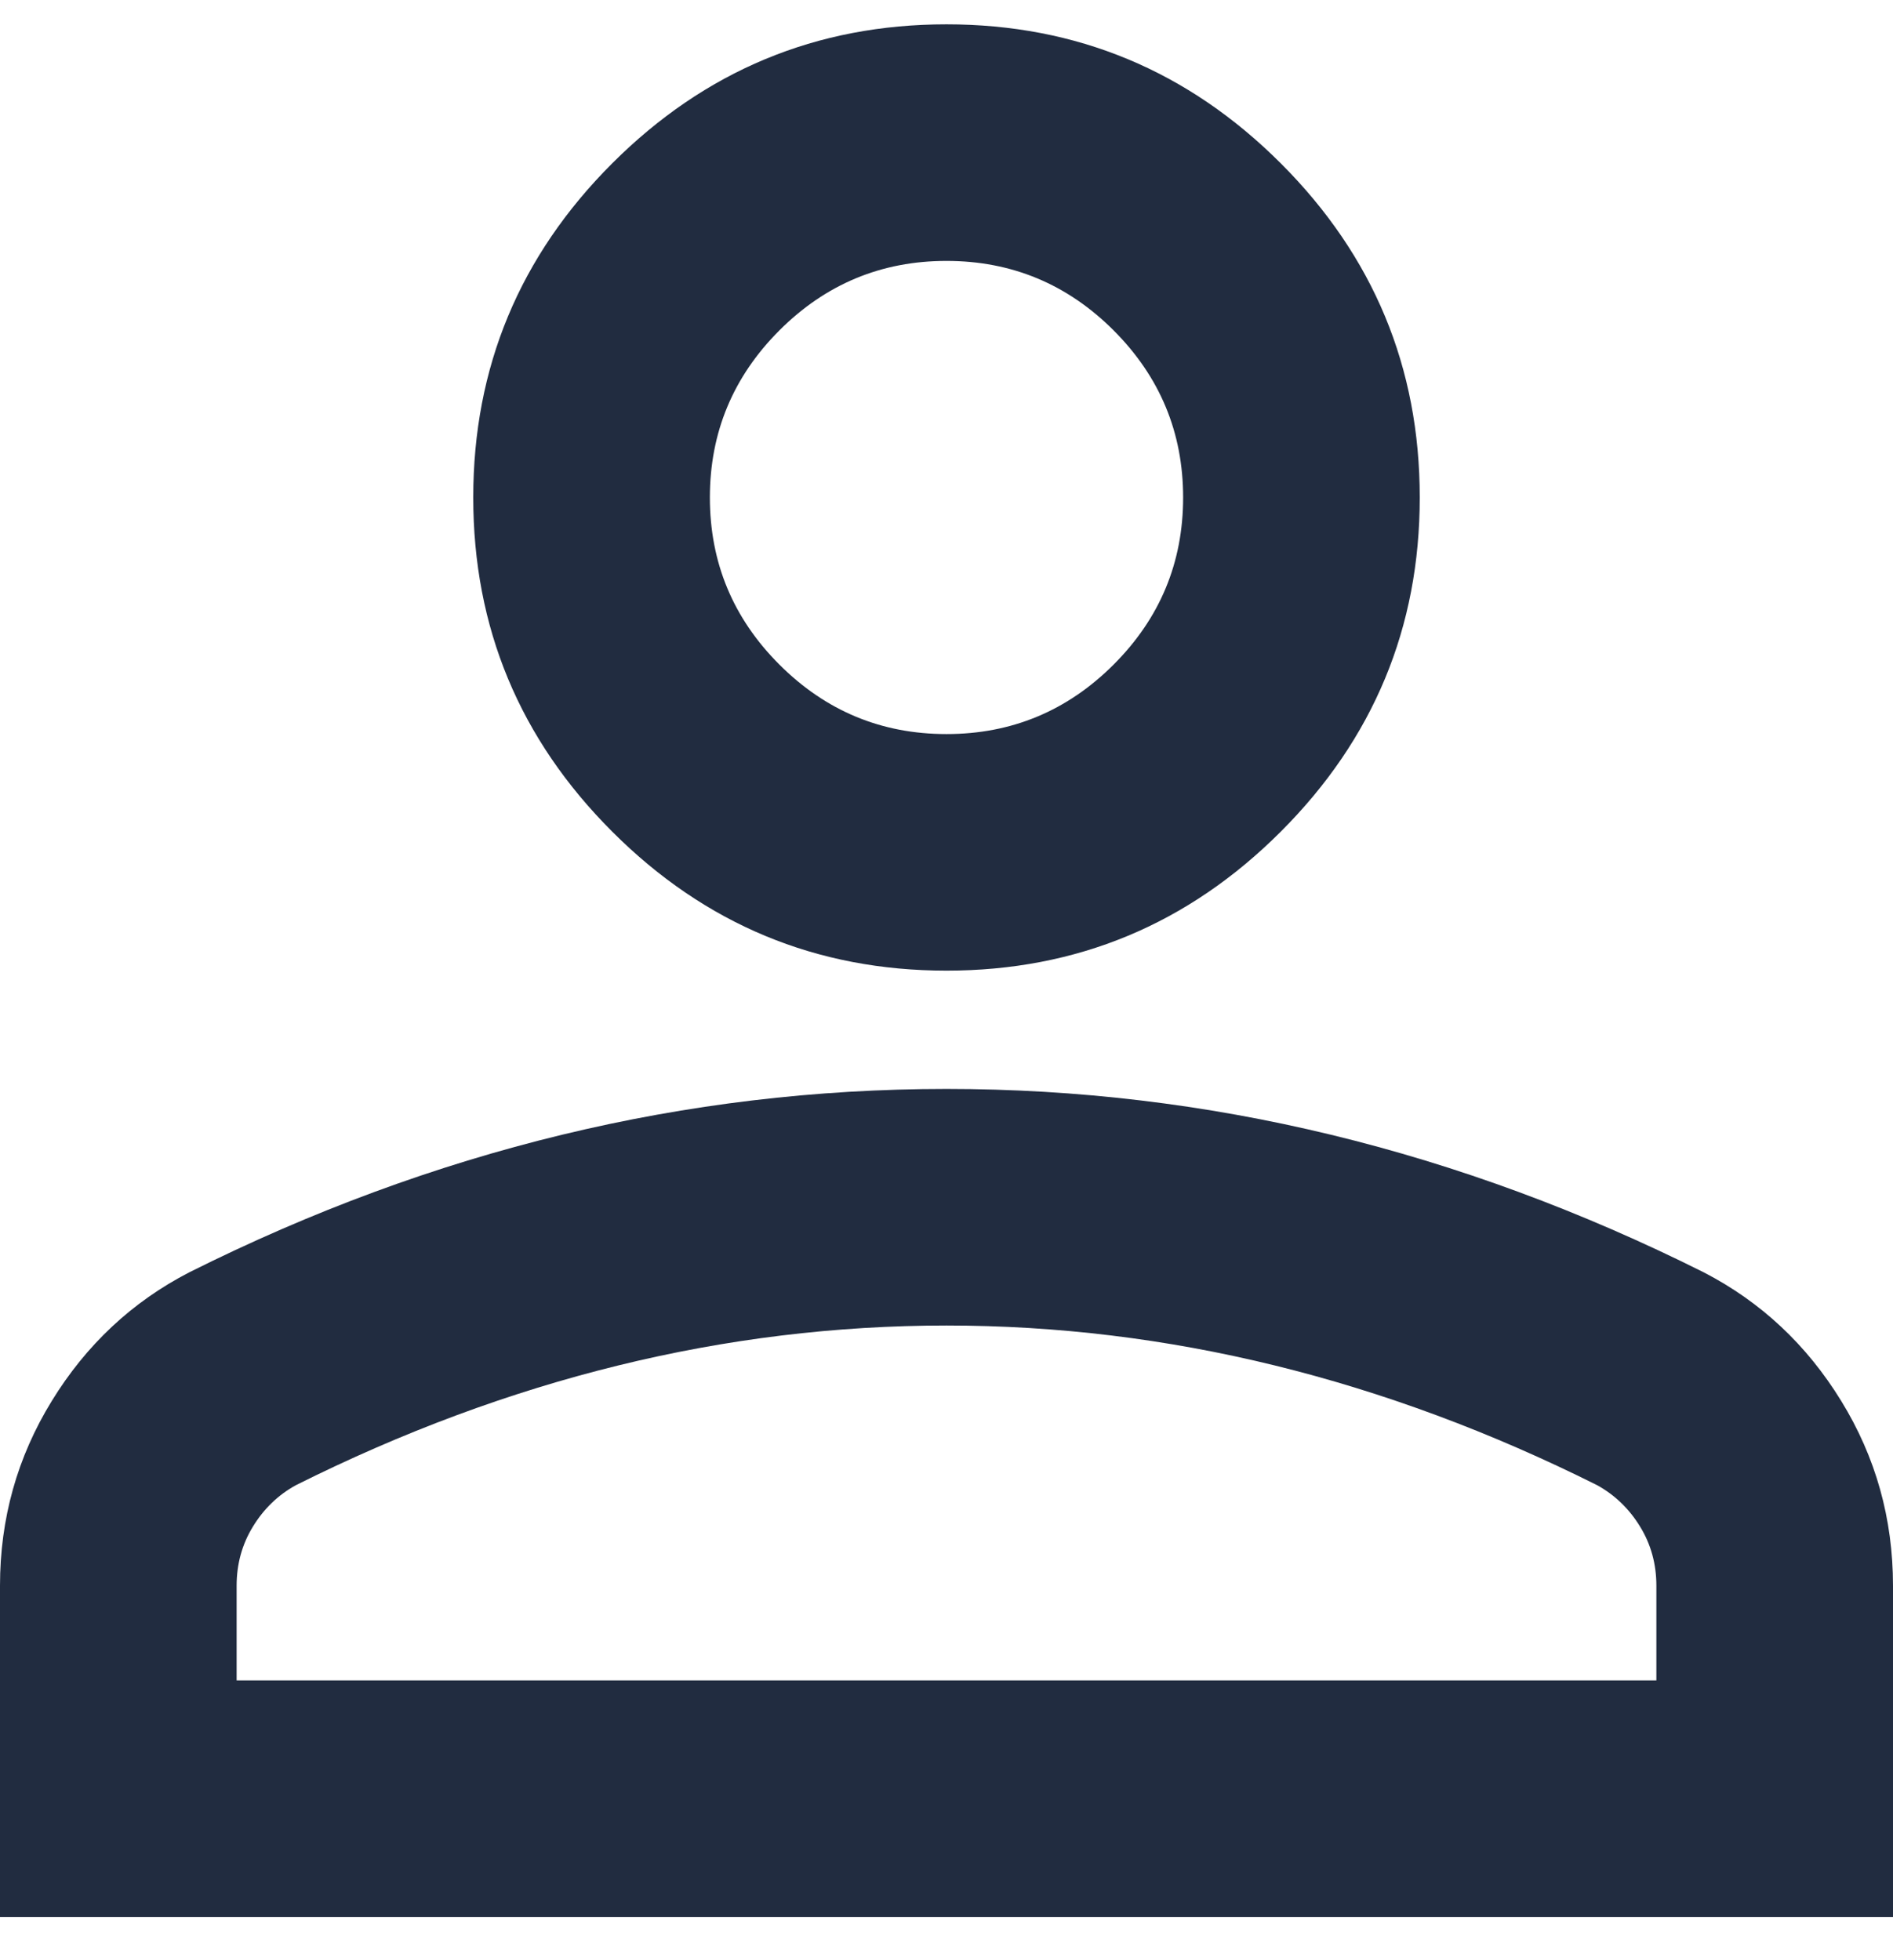 <svg width="28" height="29" viewBox="0 0 28 29" fill="none" xmlns="http://www.w3.org/2000/svg">
<path d="M14 14.36C12.075 14.36 10.427 13.675 9.056 12.304C7.685 10.933 7 9.285 7 7.36C7 5.435 7.685 3.787 9.056 2.416C10.427 1.046 12.075 0.36 14 0.36C15.925 0.36 17.573 1.046 18.944 2.416C20.315 3.787 21 5.435 21 7.36C21 9.285 20.315 10.933 18.944 12.304C17.573 13.675 15.925 14.36 14 14.36ZM0 28.36V23.46C0 22.468 0.255 21.557 0.766 20.726C1.276 19.895 1.954 19.26 2.8 18.823C4.608 17.918 6.446 17.24 8.312 16.788C10.179 16.336 12.075 16.11 14 16.11C15.925 16.11 17.821 16.336 19.688 16.788C21.554 17.24 23.392 17.918 25.2 18.823C26.046 19.26 26.724 19.895 27.234 20.726C27.745 21.557 28 22.468 28 23.46V28.36H0ZM3.5 24.86H24.5V23.46C24.5 23.139 24.42 22.848 24.259 22.585C24.099 22.323 23.887 22.118 23.625 21.973C22.05 21.185 20.46 20.595 18.856 20.201C17.252 19.807 15.633 19.61 14 19.61C12.367 19.61 10.748 19.807 9.144 20.201C7.54 20.595 5.95 21.185 4.375 21.973C4.112 22.118 3.901 22.323 3.741 22.585C3.58 22.848 3.5 23.139 3.5 23.46V24.86ZM14 10.86C14.963 10.86 15.787 10.517 16.472 9.832C17.157 9.147 17.5 8.323 17.5 7.36C17.5 6.398 17.157 5.574 16.472 4.888C15.787 4.203 14.963 3.86 14 3.86C13.037 3.86 12.213 4.203 11.528 4.888C10.843 5.574 10.5 6.398 10.5 7.36C10.5 8.323 10.843 9.147 11.528 9.832C12.213 10.517 13.037 10.86 14 10.86Z" fill="#212C40"/>
</svg>
